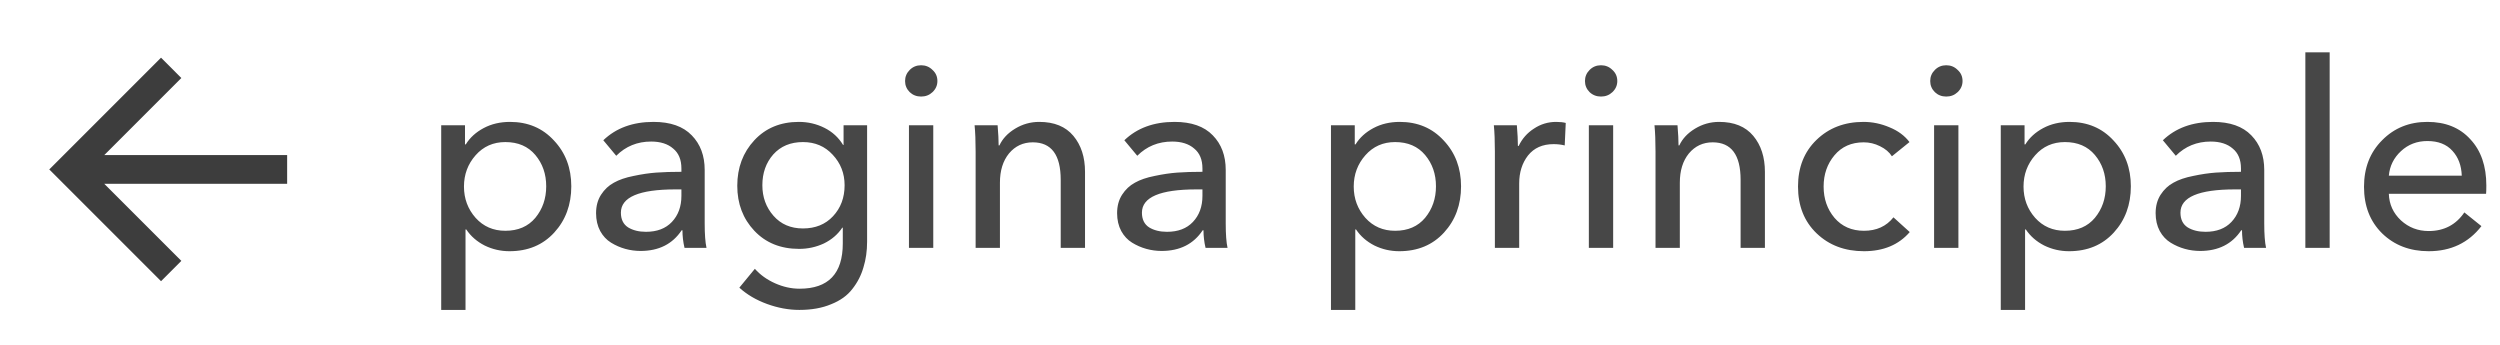 <?xml version="1.0" encoding="UTF-8"?> <svg xmlns="http://www.w3.org/2000/svg" width="232" height="32" viewBox="0 0 232 32" fill="none"> <path d="M9.676 14.391L26.647 14.39V17.057L9.676 17.057L16.828 24.209L14.943 26.095L4.572 15.724L14.943 5.353L16.828 7.239L9.676 14.391Z" fill="#3D3D3D"></path> <path d="M43.2 21.296V28.76H40.944V11.624H43.152V13.4H43.224C43.608 12.776 44.16 12.272 44.88 11.888C45.6 11.504 46.416 11.312 47.328 11.312C48.992 11.312 50.352 11.888 51.408 13.04C52.48 14.176 53.016 15.592 53.016 17.288C53.016 19 52.488 20.432 51.432 21.584C50.376 22.736 48.992 23.312 47.28 23.312C46.464 23.312 45.696 23.136 44.976 22.784C44.256 22.416 43.688 21.92 43.272 21.296H43.2ZM49.68 20.216C50.352 19.4 50.688 18.424 50.688 17.288C50.688 16.152 50.352 15.184 49.68 14.384C49.008 13.584 48.08 13.184 46.896 13.184C45.776 13.184 44.856 13.592 44.136 14.408C43.416 15.224 43.056 16.192 43.056 17.312C43.056 18.432 43.416 19.4 44.136 20.216C44.856 21.016 45.776 21.416 46.896 21.416C48.08 21.416 49.008 21.016 49.68 20.216ZM63.235 15.944V15.632C63.235 14.816 62.979 14.2 62.467 13.784C61.971 13.352 61.291 13.136 60.427 13.136C59.147 13.136 58.067 13.576 57.187 14.456L55.987 13.016C57.171 11.88 58.723 11.312 60.643 11.312C62.211 11.312 63.395 11.728 64.195 12.56C64.995 13.376 65.395 14.448 65.395 15.776V20.744C65.395 21.736 65.451 22.488 65.563 23H63.523C63.395 22.456 63.331 21.912 63.331 21.368H63.259C62.411 22.648 61.139 23.288 59.443 23.288C58.963 23.288 58.491 23.224 58.027 23.096C57.563 22.968 57.123 22.776 56.707 22.52C56.291 22.264 55.955 21.904 55.699 21.44C55.443 20.96 55.315 20.408 55.315 19.784C55.315 19.128 55.467 18.56 55.771 18.08C56.091 17.584 56.491 17.208 56.971 16.952C57.451 16.68 58.059 16.472 58.795 16.328C59.547 16.168 60.251 16.064 60.907 16.016C61.579 15.968 62.355 15.944 63.235 15.944ZM63.235 17.576H62.683C59.307 17.576 57.619 18.296 57.619 19.736C57.619 20.36 57.843 20.816 58.291 21.104C58.739 21.376 59.291 21.512 59.947 21.512C60.971 21.512 61.771 21.208 62.347 20.6C62.939 19.976 63.235 19.168 63.235 18.176V17.576ZM68.611 26.696L70.051 24.944C70.547 25.504 71.171 25.952 71.923 26.288C72.675 26.624 73.435 26.792 74.203 26.792C76.875 26.792 78.211 25.392 78.211 22.592V21.128H78.163C77.747 21.752 77.179 22.24 76.459 22.592C75.739 22.928 74.971 23.096 74.155 23.096C72.443 23.096 71.059 22.536 70.003 21.416C68.947 20.296 68.419 18.904 68.419 17.24C68.419 15.56 68.947 14.152 70.003 13.016C71.059 11.88 72.435 11.312 74.131 11.312C74.979 11.312 75.771 11.496 76.507 11.864C77.243 12.232 77.819 12.76 78.235 13.448H78.283V11.624H80.467V22.424C80.467 23.288 80.355 24.08 80.131 24.8C79.923 25.536 79.579 26.208 79.099 26.816C78.635 27.424 77.979 27.896 77.131 28.232C76.299 28.584 75.315 28.76 74.179 28.76C73.187 28.76 72.187 28.576 71.179 28.208C70.171 27.84 69.315 27.336 68.611 26.696ZM70.747 17.192C70.747 18.296 71.091 19.24 71.779 20.024C72.467 20.808 73.379 21.2 74.515 21.2C75.667 21.2 76.595 20.824 77.299 20.072C78.019 19.304 78.379 18.344 78.379 17.192C78.379 16.088 78.011 15.144 77.275 14.36C76.555 13.576 75.635 13.184 74.515 13.184C73.363 13.184 72.443 13.568 71.755 14.336C71.083 15.104 70.747 16.056 70.747 17.192ZM86.607 11.624V23H84.351V11.624H86.607ZM86.991 7.52C86.991 7.92 86.839 8.264 86.535 8.552C86.247 8.824 85.895 8.96 85.479 8.96C85.063 8.96 84.711 8.824 84.423 8.552C84.135 8.264 83.991 7.92 83.991 7.52C83.991 7.12 84.135 6.776 84.423 6.488C84.711 6.2 85.063 6.056 85.479 6.056C85.895 6.056 86.247 6.2 86.535 6.488C86.839 6.76 86.991 7.104 86.991 7.52ZM90.442 11.624H92.578C92.642 12.392 92.674 13.016 92.674 13.496H92.746C93.034 12.872 93.522 12.352 94.21 11.936C94.898 11.52 95.642 11.312 96.442 11.312C97.834 11.312 98.89 11.744 99.61 12.608C100.33 13.472 100.69 14.584 100.69 15.944V23H98.434V16.688C98.434 14.368 97.57 13.208 95.842 13.208C94.946 13.208 94.21 13.552 93.634 14.24C93.074 14.928 92.794 15.832 92.794 16.952V23H90.538V14.072C90.538 13.096 90.506 12.28 90.442 11.624ZM111.587 15.944V15.632C111.587 14.816 111.331 14.2 110.819 13.784C110.323 13.352 109.643 13.136 108.779 13.136C107.499 13.136 106.419 13.576 105.539 14.456L104.339 13.016C105.523 11.88 107.075 11.312 108.995 11.312C110.563 11.312 111.747 11.728 112.547 12.56C113.347 13.376 113.747 14.448 113.747 15.776V20.744C113.747 21.736 113.803 22.488 113.915 23H111.875C111.747 22.456 111.683 21.912 111.683 21.368H111.611C110.763 22.648 109.491 23.288 107.795 23.288C107.315 23.288 106.843 23.224 106.379 23.096C105.915 22.968 105.475 22.776 105.059 22.52C104.643 22.264 104.307 21.904 104.051 21.44C103.795 20.96 103.667 20.408 103.667 19.784C103.667 19.128 103.819 18.56 104.123 18.08C104.443 17.584 104.843 17.208 105.323 16.952C105.803 16.68 106.411 16.472 107.147 16.328C107.899 16.168 108.603 16.064 109.259 16.016C109.931 15.968 110.707 15.944 111.587 15.944ZM111.587 17.576H111.035C107.659 17.576 105.971 18.296 105.971 19.736C105.971 20.36 106.195 20.816 106.643 21.104C107.091 21.376 107.643 21.512 108.299 21.512C109.323 21.512 110.123 21.208 110.699 20.6C111.291 19.976 111.587 19.168 111.587 18.176V17.576ZM125.77 21.296V28.76H123.514V11.624H125.722V13.4H125.794C126.178 12.776 126.73 12.272 127.45 11.888C128.17 11.504 128.986 11.312 129.898 11.312C131.562 11.312 132.922 11.888 133.978 13.04C135.05 14.176 135.586 15.592 135.586 17.288C135.586 19 135.058 20.432 134.002 21.584C132.946 22.736 131.562 23.312 129.85 23.312C129.034 23.312 128.266 23.136 127.546 22.784C126.826 22.416 126.258 21.92 125.842 21.296H125.77ZM132.25 20.216C132.922 19.4 133.258 18.424 133.258 17.288C133.258 16.152 132.922 15.184 132.25 14.384C131.578 13.584 130.65 13.184 129.466 13.184C128.346 13.184 127.426 13.592 126.706 14.408C125.986 15.224 125.626 16.192 125.626 17.312C125.626 18.432 125.986 19.4 126.706 20.216C127.426 21.016 128.346 21.416 129.466 21.416C130.65 21.416 131.578 21.016 132.25 20.216ZM138.725 14.072C138.725 13.096 138.693 12.28 138.629 11.624H140.765C140.829 12.392 140.861 13.032 140.861 13.544H140.933C141.253 12.872 141.725 12.336 142.349 11.936C142.973 11.52 143.661 11.312 144.413 11.312C144.765 11.312 145.061 11.344 145.301 11.408L145.205 13.496C144.885 13.416 144.541 13.376 144.173 13.376C143.149 13.376 142.357 13.728 141.797 14.432C141.253 15.136 140.981 16 140.981 17.024V23H138.725V14.072ZM149.701 11.624V23H147.445V11.624H149.701ZM150.085 7.52C150.085 7.92 149.933 8.264 149.629 8.552C149.341 8.824 148.989 8.96 148.573 8.96C148.157 8.96 147.805 8.824 147.517 8.552C147.229 8.264 147.085 7.92 147.085 7.52C147.085 7.12 147.229 6.776 147.517 6.488C147.805 6.2 148.157 6.056 148.573 6.056C148.989 6.056 149.341 6.2 149.629 6.488C149.933 6.76 150.085 7.104 150.085 7.52ZM153.536 11.624H155.672C155.736 12.392 155.768 13.016 155.768 13.496H155.84C156.128 12.872 156.616 12.352 157.304 11.936C157.992 11.52 158.736 11.312 159.536 11.312C160.928 11.312 161.984 11.744 162.704 12.608C163.424 13.472 163.784 14.584 163.784 15.944V23H161.528V16.688C161.528 14.368 160.664 13.208 158.936 13.208C158.04 13.208 157.304 13.552 156.728 14.24C156.168 14.928 155.888 15.832 155.888 16.952V23H153.632V14.072C153.632 13.096 153.6 12.28 153.536 11.624ZM177.2 13.184L175.568 14.504C175.328 14.12 174.96 13.808 174.464 13.568C173.984 13.328 173.48 13.208 172.952 13.208C171.816 13.208 170.912 13.608 170.24 14.408C169.568 15.208 169.232 16.176 169.232 17.312C169.232 18.448 169.568 19.416 170.24 20.216C170.928 21.016 171.84 21.416 172.976 21.416C174.144 21.416 175.056 21 175.712 20.168L177.224 21.536C176.2 22.72 174.784 23.312 172.976 23.312C171.2 23.312 169.736 22.76 168.584 21.656C167.432 20.552 166.856 19.104 166.856 17.312C166.856 15.536 167.424 14.096 168.56 12.992C169.712 11.872 171.168 11.312 172.928 11.312C173.76 11.312 174.568 11.48 175.352 11.816C176.136 12.136 176.752 12.592 177.2 13.184ZM181.74 11.624V23H179.484V11.624H181.74ZM182.124 7.52C182.124 7.92 181.972 8.264 181.668 8.552C181.38 8.824 181.028 8.96 180.612 8.96C180.196 8.96 179.844 8.824 179.556 8.552C179.268 8.264 179.124 7.92 179.124 7.52C179.124 7.12 179.268 6.776 179.556 6.488C179.844 6.2 180.196 6.056 180.612 6.056C181.028 6.056 181.38 6.2 181.668 6.488C181.972 6.76 182.124 7.104 182.124 7.52ZM187.927 21.296V28.76H185.671V11.624H187.879V13.4H187.951C188.335 12.776 188.887 12.272 189.607 11.888C190.327 11.504 191.143 11.312 192.055 11.312C193.719 11.312 195.079 11.888 196.135 13.04C197.207 14.176 197.743 15.592 197.743 17.288C197.743 19 197.215 20.432 196.159 21.584C195.103 22.736 193.719 23.312 192.007 23.312C191.191 23.312 190.423 23.136 189.703 22.784C188.983 22.416 188.415 21.92 187.999 21.296H187.927ZM194.407 20.216C195.079 19.4 195.415 18.424 195.415 17.288C195.415 16.152 195.079 15.184 194.407 14.384C193.735 13.584 192.807 13.184 191.623 13.184C190.503 13.184 189.583 13.592 188.863 14.408C188.143 15.224 187.783 16.192 187.783 17.312C187.783 18.432 188.143 19.4 188.863 20.216C189.583 21.016 190.503 21.416 191.623 21.416C192.807 21.416 193.735 21.016 194.407 20.216ZM207.962 15.944V15.632C207.962 14.816 207.706 14.2 207.194 13.784C206.698 13.352 206.018 13.136 205.154 13.136C203.874 13.136 202.794 13.576 201.914 14.456L200.714 13.016C201.898 11.88 203.45 11.312 205.37 11.312C206.938 11.312 208.122 11.728 208.922 12.56C209.722 13.376 210.122 14.448 210.122 15.776V20.744C210.122 21.736 210.178 22.488 210.29 23H208.25C208.122 22.456 208.058 21.912 208.058 21.368H207.986C207.138 22.648 205.866 23.288 204.17 23.288C203.69 23.288 203.218 23.224 202.754 23.096C202.29 22.968 201.85 22.776 201.434 22.52C201.018 22.264 200.682 21.904 200.426 21.44C200.17 20.96 200.042 20.408 200.042 19.784C200.042 19.128 200.194 18.56 200.498 18.08C200.818 17.584 201.218 17.208 201.698 16.952C202.178 16.68 202.786 16.472 203.522 16.328C204.274 16.168 204.978 16.064 205.634 16.016C206.306 15.968 207.082 15.944 207.962 15.944ZM207.962 17.576H207.41C204.034 17.576 202.346 18.296 202.346 19.736C202.346 20.36 202.57 20.816 203.018 21.104C203.466 21.376 204.018 21.512 204.674 21.512C205.698 21.512 206.498 21.208 207.074 20.6C207.666 19.976 207.962 19.168 207.962 18.176V17.576ZM216.193 4.856V23H213.937V4.856H216.193ZM221.684 16.304H228.452C228.42 15.36 228.132 14.592 227.588 14C227.044 13.392 226.268 13.088 225.26 13.088C224.3 13.088 223.484 13.4 222.812 14.024C222.14 14.648 221.764 15.408 221.684 16.304ZM230.732 17.216C230.732 17.552 230.724 17.808 230.708 17.984H221.684C221.716 18.96 222.092 19.784 222.812 20.456C223.532 21.112 224.388 21.44 225.38 21.44C226.804 21.44 227.908 20.864 228.692 19.712L230.276 20.984C229.076 22.536 227.444 23.312 225.38 23.312C223.636 23.312 222.196 22.76 221.06 21.656C219.94 20.552 219.38 19.112 219.38 17.336C219.38 15.576 219.94 14.136 221.06 13.016C222.18 11.88 223.58 11.312 225.26 11.312C226.94 11.312 228.268 11.848 229.244 12.92C230.236 13.976 230.732 15.408 230.732 17.216Z" fill="#474747"></path> </svg> 